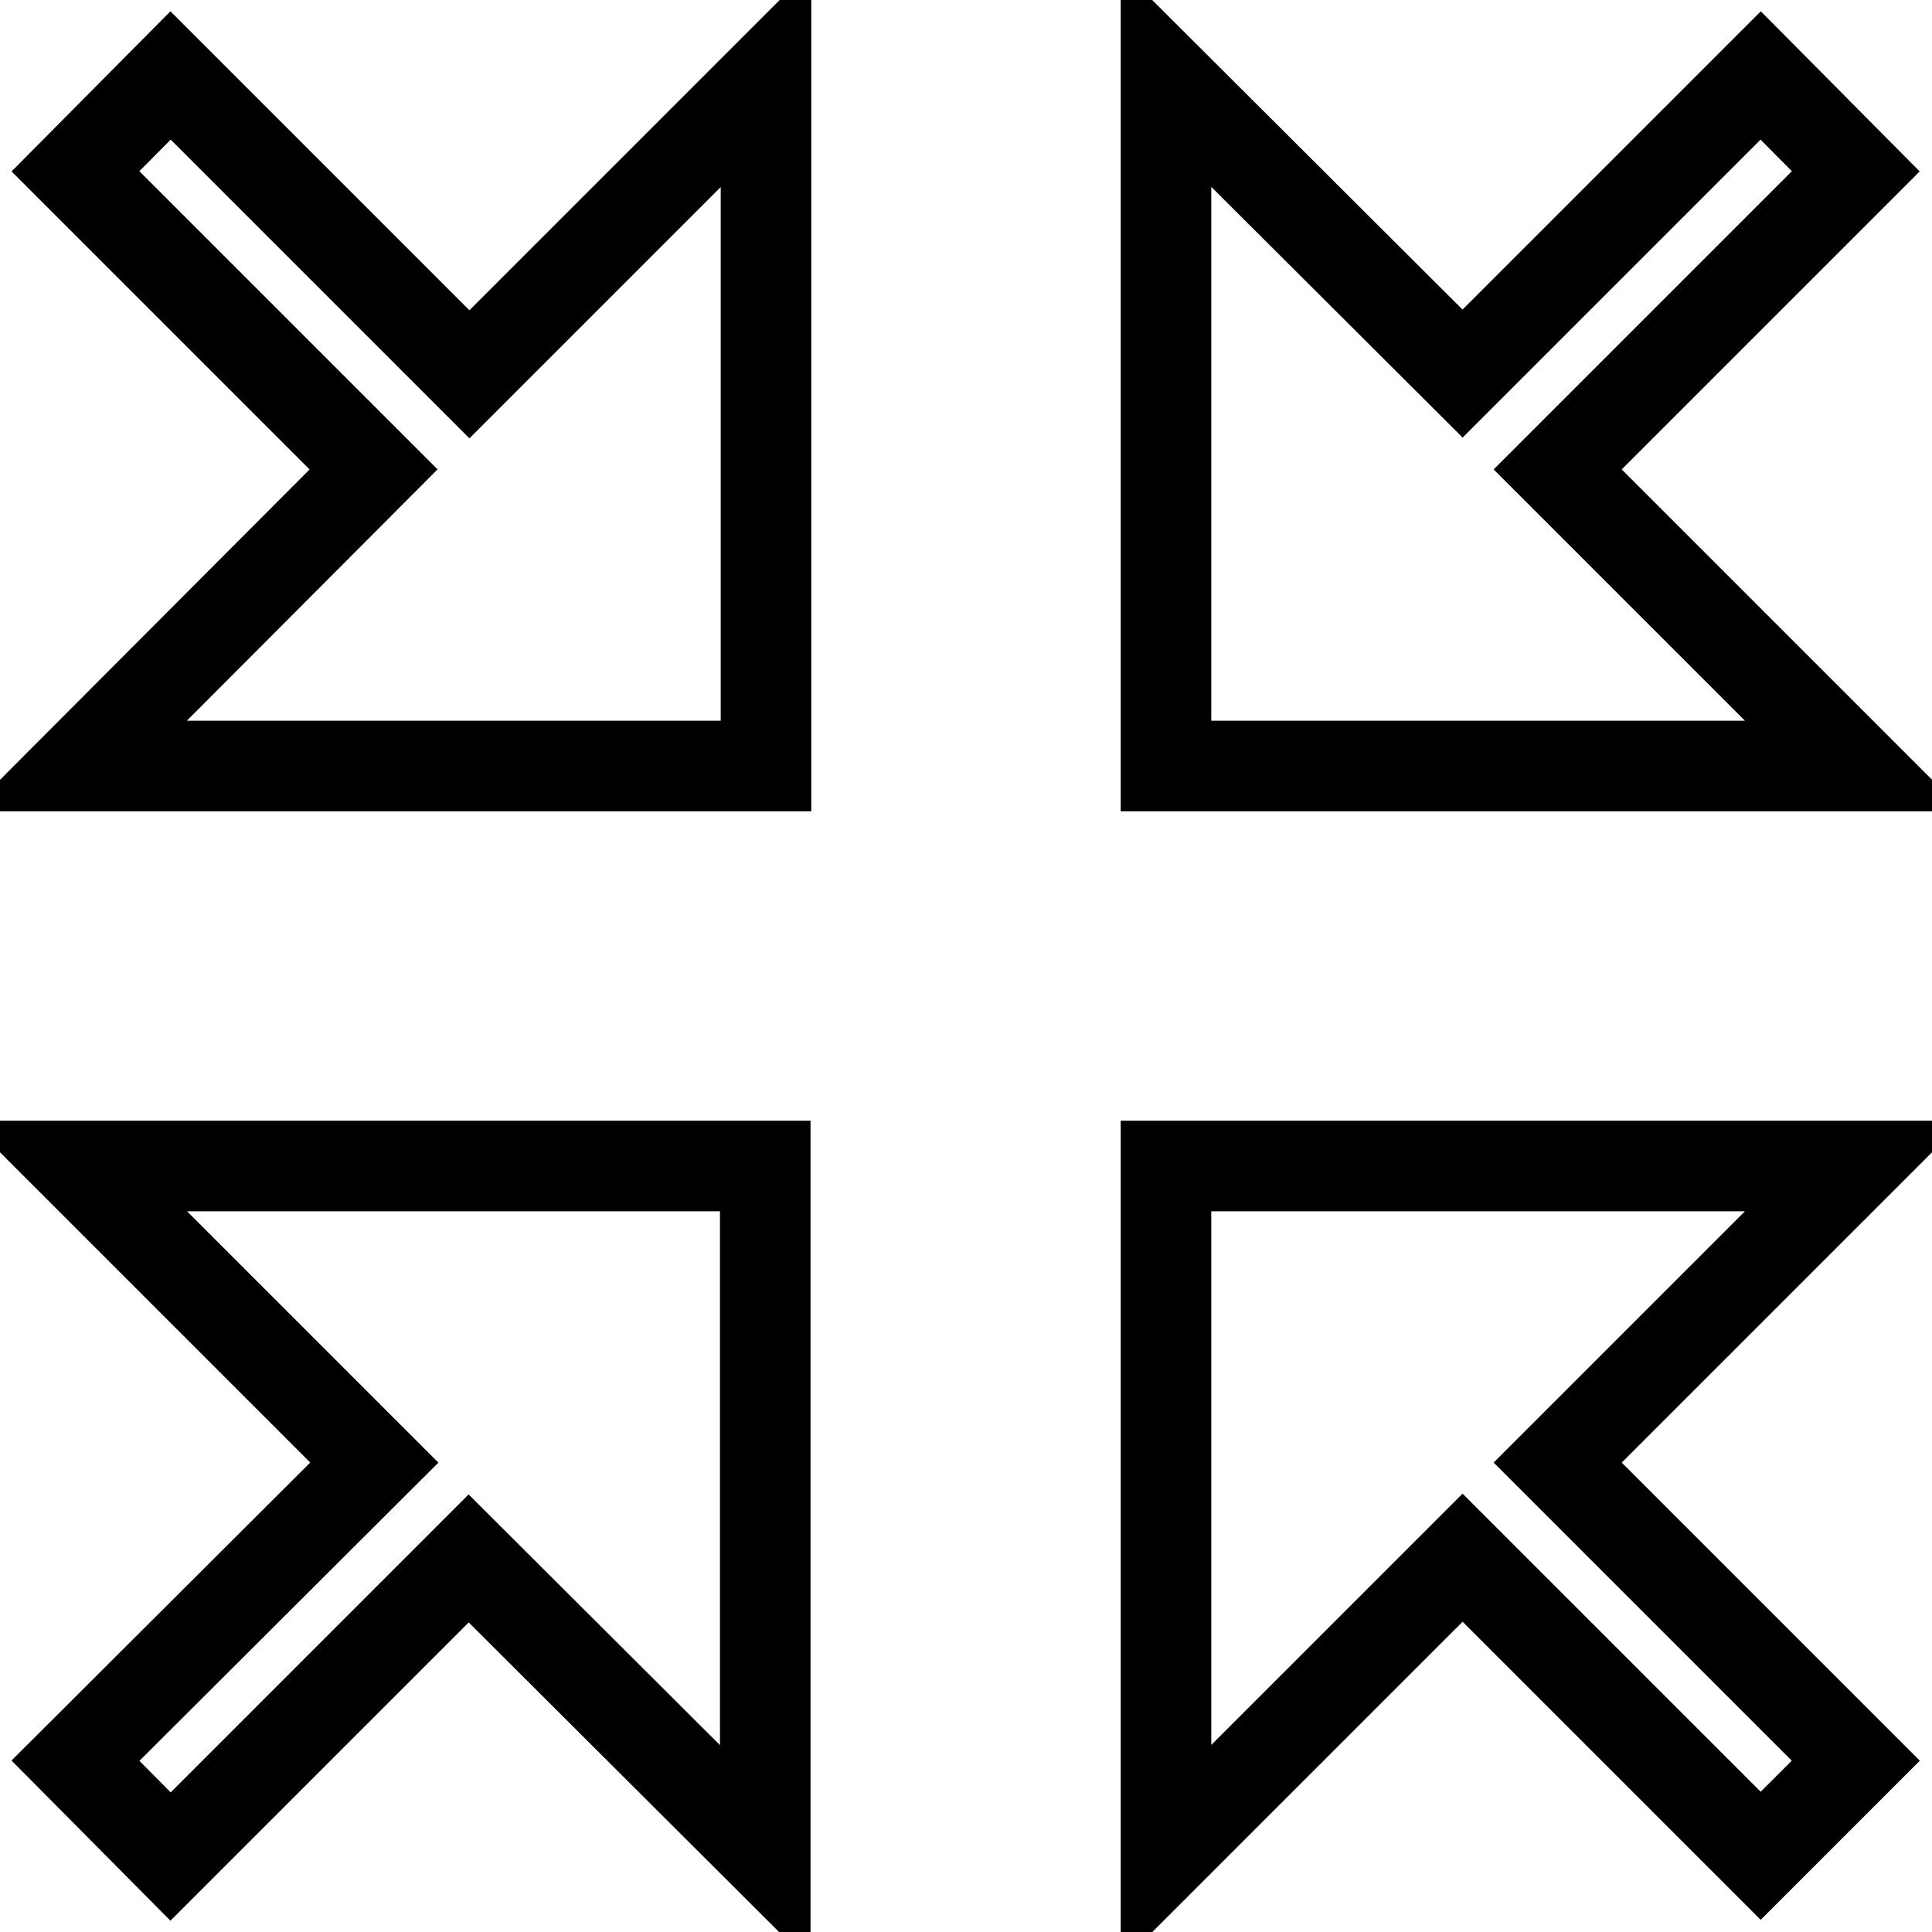 <?xml version="1.0" encoding="utf-8"?>
<!-- Svg Vector Icons : http://www.onlinewebfonts.com/icon -->
<!DOCTYPE svg PUBLIC "-//W3C//DTD SVG 1.1//EN" "http://www.w3.org/Graphics/SVG/1.1/DTD/svg11.dtd">
<svg version="1.1" xmlns="http://www.w3.org/2000/svg" xmlns:xlink="http://www.w3.org/1999/xlink" x="0px" y="0px" viewBox="0 0 256 256" enable-background="new 0 0 256 256" xml:space="preserve">
<g> <path stroke-width="12" fill-opacity="0" stroke="#000000"  d="M101.4,245.7v-91.2H10.3l39.3,39.3L10,233.3L22.6,246l39.5-39.5L101.4,245.7z M154.5,10.3v91.2h91.2 l-39.3-39.3l39.5-39.5L233.3,10l-39.5,39.5L154.5,10.3z M245.7,154.5h-91.2v91.2l39.3-39.3l39.5,39.5l12.6-12.6l-39.5-39.5 L245.7,154.5z M10.3,101.5h91.2V10.3L62.2,49.6L22.6,10L10,22.7l39.5,39.5L10.3,101.5z"/></g>
</svg>